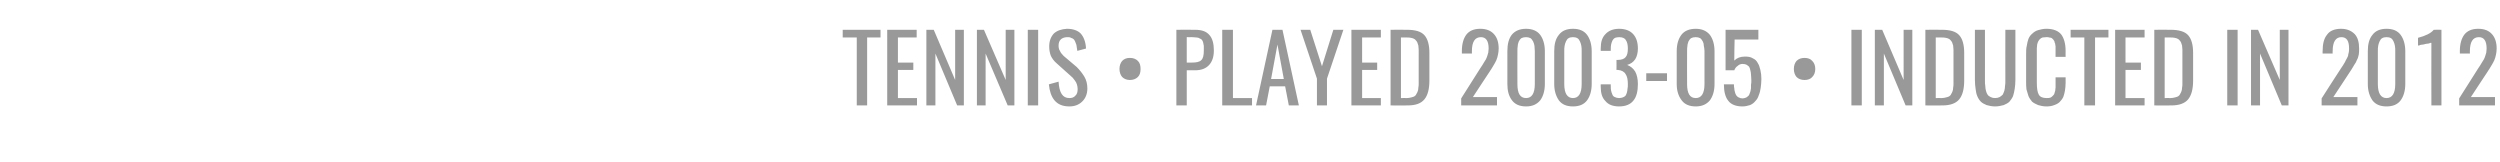 <?xml version="1.0" standalone="no"?><!DOCTYPE svg PUBLIC "-//W3C//DTD SVG 1.1//EN" "http://www.w3.org/Graphics/SVG/1.1/DTD/svg11.dtd"><svg xmlns="http://www.w3.org/2000/svg" version="1.1" width="747px" height="48.5px" viewBox="0 -1 747 48.5" style="top:-1px"><desc>TENNIS • PLAYED 2003 05 • INDUCTED IN 2012</desc><defs/><g id="Polygon68636"><path d="m256 30.5l0-20.3l-4.2 0l0-2.3l11.3 0l0 2.3l-4 0l0 20.3l-3.1 0zm9.1 0l0-22.6l8.8 0l0 2.3l-5.6 0l0 7.5l4.6 0l0 2.2l-4.6 0l0 8.4l5.7 0l0 2.2l-8.9 0zm11.7 0l0-22.6l2.2 0l6.4 15l0-15l2.6 0l0 22.6l-2 0l-6.5-15.5l0 15.5l-2.7 0zm15.1 0l0-22.6l2.1 0l6.5 15l0-15l2.6 0l0 22.6l-2 0l-6.6-15.5l0 15.5l-2.6 0zm15.2 0l0-22.6l3.1 0l0 22.6l-3.1 0zm12.4.3c-1.9 0-3.4-.6-4.4-1.8c-1-1.2-1.5-2.8-1.7-4.8c0 0 2.9-.8 2.9-.8c.2 3.3 1.2 4.9 3.2 4.9c.8 0 1.4-.2 1.8-.7c.5-.4.7-1.1.7-2c0-.5-.1-.9-.2-1.3c-.1-.4-.3-.8-.6-1.2c-.2-.3-.5-.6-.7-.9c-.2-.2-.6-.5-1-.9c0 0-3.8-3.4-3.8-3.4c-.8-.7-1.3-1.4-1.7-2.2c-.3-.8-.5-1.7-.5-2.8c0-1.7.5-2.9 1.4-3.9c1-.9 2.3-1.3 3.9-1.4c1.8 0 3.2.5 4.1 1.4c.9 1 1.5 2.5 1.6 4.5c0 0-2.6.7-2.6.7c-.1-.4-.1-.9-.2-1.3c0-.3-.1-.7-.3-1.1c-.1-.4-.3-.7-.5-1c-.2-.2-.5-.4-.9-.5c-.3-.2-.7-.2-1.2-.2c-1.6.1-2.5.9-2.5 2.5c0 .6.1 1.2.4 1.6c.2.5.6 1 1.1 1.5c0 0 3.9 3.3 3.9 3.3c.9.9 1.7 1.9 2.3 2.9c.6 1 .9 2.2.9 3.5c0 1.6-.5 2.9-1.5 3.9c-1 1-2.3 1.5-3.9 1.5zm18.1-7.9c-.9 0-1.7-.3-2.3-.9c-.5-.6-.8-1.4-.8-2.4c0-1 .3-1.8.8-2.4c.6-.6 1.3-.9 2.3-.9c1 0 1.8.3 2.4.9c.6.6.8 1.4.8 2.4c0 1-.2 1.8-.8 2.4c-.6.6-1.4.9-2.4.9zm17-5.2c0 0 1.48.01 1.5 0c1.4 0 2.3-.2 2.8-.7c.6-.5.8-1.5.8-2.9c0-.5 0-1 0-1.4c-.1-.3-.1-.7-.2-1c-.1-.4-.2-.6-.4-.8c-.1-.2-.4-.3-.6-.4c-.3-.2-.6-.3-1-.3c-.4 0-.8-.1-1.4-.1c.02.03-1.5 0-1.5 0l0 7.6zm-3.1 12.8l0-22.6c0 0 5.6-.04 5.6 0c2 0 3.4.5 4.3 1.6c.9 1 1.3 2.6 1.3 4.6c0 1.9-.5 3.3-1.4 4.3c-1 1.1-2.4 1.6-4.2 1.6c.01-.03-2.5 0-2.5 0l0 10.5l-3.1 0zm13.7 0l0-22.6l3.2 0l0 20.4l5.7 0l0 2.2l-8.9 0zm14.6-7.9l3.8 0l-1.9-10.3l-1.9 10.3zm-4.5 7.9l4.9-22.6l3 0l4.9 22.6l-3 0l-1.1-5.7l-4.6 0l-1.1 5.7l-3 0zm18.2 0l0-8l-4.9-14.6l2.9 0l3.5 10.9l3.4-10.9l3 0l-4.9 14.6l0 8l-3 0zm10.3 0l0-22.6l8.8 0l0 2.3l-5.6 0l0 7.5l4.5 0l0 2.2l-4.5 0l0 8.4l5.6 0l0 2.2l-8.8 0zm11.7 0l0-22.6c0 0 4.91-.04 4.9 0c2.5 0 4.2.5 5.2 1.6c1 1.1 1.5 2.9 1.5 5.3c0 0 0 8.3 0 8.3c0 2.5-.5 4.4-1.5 5.6c-1 1.2-2.6 1.8-5 1.8c.04.03-5.1 0-5.1 0zm3.1-2.2c0 0 1.82-.04 1.8 0c.5 0 .9-.1 1.3-.2c.4-.1.7-.2.9-.3c.3-.2.5-.4.6-.7c.2-.3.3-.5.4-.8c.1-.2.2-.6.2-1.1c.1-.4.1-.9.1-1.2c0-.3 0-.8 0-1.5c0 0 0-7.4 0-7.4c0-.5 0-1 0-1.3c0-.4-.1-.8-.1-1.2c-.1-.3-.2-.6-.3-.9c-.1-.2-.2-.4-.4-.6c-.2-.3-.4-.4-.6-.5c-.3-.2-.6-.2-.9-.3c-.4-.1-.8-.1-1.2-.1c-.05 0-1.8 0-1.8 0l0 18.1zm18 2.2l0-2.1c0 0 5.72-9 5.7-9c.1-.2.3-.5.6-.9c.3-.5.5-.8.6-1c.1-.2.3-.5.5-.8c.2-.4.3-.7.4-1c.1-.3.2-.6.3-1c0-.4.1-.8.1-1.2c0-2.3-.8-3.4-2.3-3.4c-1.8 0-2.7 1.4-2.7 4.2c.02-.01 0 .7 0 .7l-3 0c0 0 .03-.73 0-.7c0-2.2.5-3.8 1.3-4.9c.9-1.2 2.3-1.8 4.2-1.8c1.9 0 3.2.6 4.1 1.6c.9 1 1.4 2.4 1.4 4.3c0 .7-.1 1.3-.2 1.8c-.1.6-.3 1.2-.5 1.7c-.3.6-.5 1-.7 1.3c-.2.4-.5.8-.9 1.5c-.1.1-.2.2-.2.3c0-.04-5.2 7.9-5.2 7.9l7.2 0l0 2.5l-10.7 0zm19.4.3c-1.9 0-3.3-.6-4.2-1.8c-1-1.3-1.4-2.9-1.4-4.9c0 0 0-9.8 0-9.8c0-2.1.4-3.7 1.3-4.9c1-1.2 2.4-1.8 4.3-1.8c1.8 0 3.3.6 4.2 1.8c.9 1.2 1.4 2.9 1.4 4.9c0 0 0 9.8 0 9.8c0 2-.5 3.7-1.4 4.9c-1 1.2-2.4 1.8-4.2 1.8zm-2.6-6.7c0 2.8.8 4.2 2.6 4.2c1.7 0 2.6-1.4 2.6-4.2c0 0 0-9.8 0-9.8c0-.6-.1-1.1-.1-1.6c-.1-.5-.2-.9-.4-1.3c-.2-.4-.5-.8-.8-1c-.4-.2-.8-.3-1.3-.3c-.6 0-1 .1-1.4.3c-.3.2-.6.6-.8 1c-.1.4-.3.8-.3 1.3c-.1.5-.1 1-.1 1.6c-.04 0 0 9.8 0 9.8c0 0-.04 0 0 0zm16.6 6.7c-1.9 0-3.3-.6-4.2-1.8c-.9-1.3-1.4-2.9-1.4-4.9c0 0 0-9.8 0-9.8c0-2.1.4-3.7 1.4-4.9c.9-1.2 2.3-1.8 4.2-1.8c1.9 0 3.3.6 4.2 1.8c.9 1.2 1.4 2.9 1.4 4.9c0 0 0 9.8 0 9.8c0 2-.5 3.7-1.4 4.9c-.9 1.2-2.3 1.8-4.2 1.8zm-2.6-6.7c0 2.8.9 4.2 2.6 4.2c1.7 0 2.6-1.4 2.6-4.2c0 0 0-9.8 0-9.8c0-.6 0-1.1-.1-1.6c-.1-.5-.2-.9-.4-1.3c-.2-.4-.4-.8-.8-1c-.3-.2-.8-.3-1.3-.3c-.5 0-1 .1-1.3.3c-.4.2-.6.6-.8 1c-.2.4-.3.8-.4 1.3c-.1.5-.1 1-.1 1.6c0 0 0 9.8 0 9.8c0 0 0 0 0 0zm16.4 6.7c-1.8 0-3.2-.5-4.1-1.6c-1-1-1.4-2.4-1.4-4.2c-.04-.05 0-.8 0-.8l3 0c0 0-.05.49 0 .5c0 .6 0 1 .1 1.4c.1.4.2.8.4 1.2c.1.3.4.6.7.7c.4.2.8.3 1.3.3c.4 0 .8-.1 1.1-.2c.3-.1.6-.3.8-.5c.2-.3.3-.6.4-.9c.1-.4.2-.8.2-1.2c.1-.4.1-.8.1-1.4c0-1.3-.2-2.3-.7-3c-.4-.7-1.2-1.1-2.2-1.2c-.1 0-.3 0-.5 0c.03.02 0-3 0-3c0 0 .41.03.4 0c1.1 0 1.9-.3 2.3-.8c.5-.5.7-1.4.7-2.6c0-1.1-.2-2-.6-2.5c-.3-.6-1-.9-2-.9c-.5 0-.9.1-1.2.2c-.4.2-.6.5-.8.8c-.2.4-.3.8-.4 1.2c-.1.4-.1.9-.1 1.4c-.05.04 0 .5 0 .5l-3 0c0 0-.04-.76 0-.8c0-1.8.4-3.2 1.4-4.2c.9-1 2.3-1.6 4.1-1.6c1.9 0 3.3.6 4.2 1.6c.9 1 1.4 2.4 1.4 4.3c0 1.3-.3 2.4-.8 3.2c-.6.9-1.4 1.4-2.4 1.7c1 .4 1.8 1 2.4 2c.5.9.8 2.2.8 3.7c0 2.1-.4 3.8-1.3 4.9c-.9 1.2-2.4 1.8-4.3 1.8zm8.1-7.6l0-2.3l6.2 0l0 2.3l-6.2 0zm14.8 7.6c-1.9 0-3.3-.6-4.2-1.8c-1-1.3-1.5-2.9-1.5-4.9c0 0 0-9.8 0-9.8c0-2.1.5-3.7 1.4-4.9c.9-1.2 2.4-1.8 4.3-1.8c1.8 0 3.2.6 4.2 1.8c.9 1.2 1.4 2.9 1.4 4.9c0 0 0 9.8 0 9.8c0 2-.5 3.7-1.4 4.9c-1 1.2-2.4 1.8-4.2 1.8zm-2.6-6.7c0 2.8.8 4.2 2.6 4.2c1.7 0 2.6-1.4 2.6-4.2c0 0 0-9.8 0-9.8c0-.6-.1-1.1-.2-1.6c0-.5-.1-.9-.3-1.3c-.2-.4-.5-.8-.8-1c-.4-.2-.8-.3-1.3-.3c-.6 0-1 .1-1.4.3c-.3.2-.6.6-.8 1c-.1.4-.3.8-.3 1.3c-.1.5-.1 1-.1 1.6c-.04 0 0 9.8 0 9.8c0 0-.04 0 0 0zm16.5 6.7c-1.9 0-3.4-.6-4.2-1.7c-.9-1.1-1.3-2.8-1.3-4.9c0 0 3 0 3 0c0 .4 0 .8.1 1.2c0 .4.1.7.2 1.1c.1.4.2.7.4 1c.2.2.4.5.7.6c.4.2.7.3 1.2.3c.3 0 .6-.1.9-.2c.2-.1.5-.2.6-.4c.2-.1.4-.3.5-.6c.1-.3.2-.5.3-.8c.1-.3.1-.6.2-1c0-.4 0-.8 0-1.1c.1-.4.1-.8.1-1.3c0-.7-.1-1.3-.1-1.7c0-.5-.1-.9-.2-1.3c-.1-.5-.2-.8-.4-1.1c-.2-.2-.5-.4-.8-.6c-.3-.1-.7-.2-1.1-.2c-.6 0-1.1.2-1.5.6c-.5.3-.8.8-1 1.3c-.01-.01-2.6 0-2.6 0l0-12.1l9.8 0l0 2.9l-7.1 0c0 0-.14 6.32-.1 6.3c.8-.8 1.8-1.2 3.2-1.2c.9 0 1.7.1 2.3.5c.7.3 1.2.8 1.5 1.4c.4.6.6 1.3.8 2.1c.2.8.3 1.7.3 2.7c0 .9-.1 1.8-.2 2.6c-.1.8-.3 1.6-.6 2.3c-.2.7-.6 1.3-1 1.7c-.4.5-.9.9-1.6 1.2c-.7.2-1.4.4-2.3.4zm18.6-7.9c-1 0-1.8-.3-2.4-.9c-.5-.6-.8-1.4-.8-2.4c0-1 .3-1.8.8-2.4c.6-.6 1.4-.9 2.4-.9c1 0 1.8.3 2.3.9c.6.6.9 1.4.9 2.4c0 1-.3 1.8-.9 2.4c-.5.6-1.3.9-2.3.9zm14 7.6l0-22.6l3.1 0l0 22.6l-3.1 0zm7 0l0-22.6l2.2 0l6.4 15l0-15l2.6 0l0 22.6l-2 0l-6.5-15.5l0 15.5l-2.7 0zm15.1 0l0-22.6c0 0 4.9-.04 4.9 0c2.5 0 4.2.5 5.2 1.6c1 1.1 1.5 2.9 1.5 5.3c0 0 0 8.3 0 8.3c0 2.5-.5 4.4-1.5 5.6c-1 1.2-2.7 1.8-5 1.8c.03.03-5.1 0-5.1 0zm3.1-2.2c0 0 1.81-.04 1.8 0c.5 0 .9-.1 1.3-.2c.4-.1.7-.2.9-.3c.3-.2.5-.4.6-.7c.2-.3.3-.5.4-.8c.1-.2.2-.6.2-1.1c.1-.4.1-.9.1-1.2c0-.3 0-.8 0-1.5c0 0 0-7.4 0-7.4c0-.5 0-1 0-1.3c0-.4-.1-.8-.1-1.2c-.1-.3-.2-.6-.3-.9c-.1-.2-.2-.4-.4-.6c-.2-.3-.4-.4-.6-.5c-.3-.2-.6-.2-.9-.3c-.4-.1-.8-.1-1.3-.1c.05 0-1.7 0-1.7 0l0 18.1zm20.3 2.1c-.7.2-1.6.4-2.6.4c-.9 0-1.8-.2-2.5-.4c-.7-.3-1.3-.6-1.7-1c-.5-.5-.8-1-1.1-1.7c-.3-.7-.4-1.4-.5-2.2c-.1-.7-.2-1.6-.2-2.6c0-.01 0-15 0-15l3 0c0 0 .01 15.14 0 15.1c0 .7 0 1.2.1 1.7c0 .5.1 1 .2 1.4c.1.5.3.9.5 1.2c.2.3.5.5.9.7c.4.2.8.3 1.3.3c.6 0 1-.1 1.4-.3c.3-.2.6-.4.9-.7c.2-.3.3-.7.5-1.2c.1-.4.2-.9.2-1.4c.1-.5.1-1 .1-1.7c-.03.04 0-15.1 0-15.1l3 0c0 0-.02 14.99 0 15c0 1-.1 1.9-.2 2.6c-.1.8-.3 1.5-.5 2.2c-.3.7-.7 1.2-1.1 1.7c-.4.4-1 .7-1.7 1zm12.8.4c-1 0-1.8-.2-2.5-.4c-.7-.3-1.3-.6-1.8-1c-.4-.5-.8-1-1.1-1.7c-.2-.6-.4-1.3-.6-2c-.1-.8-.1-1.6-.1-2.5c0 0 0-8 0-8c0-.9 0-1.8.2-2.5c.1-.8.3-1.5.5-2.1c.3-.7.7-1.2 1.2-1.6c.4-.4 1-.8 1.7-1c.7-.2 1.5-.4 2.5-.4c2 0 3.5.6 4.4 1.7c.8 1.1 1.3 2.7 1.3 4.9c-.02-.04 0 1.8 0 1.8l-3 0c0 0-.01-1.63 0-1.6c0-.4 0-.6 0-.8c0-.2 0-.5 0-.8c-.1-.3-.1-.5-.1-.7c-.1-.1-.1-.3-.2-.5c0-.3-.1-.4-.2-.5c-.1-.2-.2-.3-.3-.4c-.2-.2-.3-.3-.5-.4c-.2 0-.4-.1-.6-.1c-.2-.1-.5-.1-.8-.1c-.4 0-.8.1-1.2.1c-.3.1-.6.3-.8.5c-.2.2-.3.4-.5.7c-.1.2-.2.5-.3.9c0 .4-.1.8-.1 1.1c0 .4 0 .9 0 1.4c0 0 0 8.9 0 8.9c0 1.8.2 2.9.6 3.6c.4.7 1.2 1 2.3 1c.4 0 .8 0 1.1-.1c.3-.1.5-.3.7-.5c.2-.2.4-.4.5-.6c.1-.3.2-.6.3-1c0-.4.1-.7.1-1c0-.4 0-.8 0-1.3c-.01-.02 0-1.7 0-1.7l3 0c0 0-.02 1.69 0 1.7c0 .9-.1 1.6-.2 2.3c-.1.7-.3 1.3-.5 1.9c-.3.6-.7 1.1-1.1 1.5c-.4.4-1 .7-1.6.9c-.7.3-1.5.4-2.3.4zm11.3-.3l0-20.3l-4.1 0l0-2.3l11.3 0l0 2.3l-4 0l0 20.3l-3.2 0zm9.2 0l0-22.6l8.8 0l0 2.3l-5.7 0l0 7.5l4.6 0l0 2.2l-4.6 0l0 8.4l5.7 0l0 2.2l-8.8 0zm11.7 0l0-22.6c0 0 4.89-.04 4.9 0c2.4 0 4.2.5 5.2 1.6c1 1.1 1.5 2.9 1.5 5.3c0 0 0 8.3 0 8.3c0 2.5-.5 4.4-1.5 5.6c-1 1.2-2.7 1.8-5 1.8c.02.03-5.1 0-5.1 0zm3.1-2.2c0 0 1.81-.04 1.8 0c.5 0 .9-.1 1.3-.2c.4-.1.7-.2.9-.3c.3-.2.5-.4.6-.7c.2-.3.3-.5.4-.8c.1-.2.2-.6.2-1.1c.1-.4.1-.9.1-1.2c0-.3 0-.8 0-1.5c0 0 0-7.4 0-7.4c0-.5 0-1 0-1.3c0-.4-.1-.8-.1-1.2c-.1-.3-.2-.6-.3-.9c-.1-.2-.2-.4-.4-.6c-.2-.3-.4-.4-.6-.5c-.3-.2-.6-.2-.9-.3c-.4-.1-.8-.1-1.3-.1c.04 0-1.7 0-1.7 0l0 18.1zm18.7 2.2l0-22.6l3.1 0l0 22.6l-3.1 0zm7.1 0l0-22.6l2.1 0l6.5 15l0-15l2.6 0l0 22.6l-2 0l-6.5-15.5l0 15.5l-2.7 0zm21.1 0l0-2.1c0 0 5.76-9 5.8-9c.1-.2.3-.5.6-.9c.3-.5.5-.8.6-1c.1-.2.2-.5.4-.8c.2-.4.4-.7.5-1c0-.3.1-.6.2-1c.1-.4.1-.8.1-1.2c0-2.3-.7-3.4-2.3-3.4c-1.7 0-2.6 1.4-2.6 4.2c-.05-.01 0 .7 0 .7l-3 0c0 0-.04-.73 0-.7c0-2.2.4-3.8 1.3-4.9c.8-1.2 2.3-1.8 4.2-1.8c1.8 0 3.1.6 4.1 1.6c.9 1 1.3 2.4 1.3 4.3c0 .7 0 1.3-.1 1.8c-.1.6-.3 1.2-.6 1.7c-.2.6-.5 1-.7 1.3c-.2.4-.5.8-.9 1.5c-.1.1-.1.2-.2.3c.04-.04-5.2 7.9-5.2 7.9l7.2 0l0 2.5l-10.7 0zm19.4.3c-1.9 0-3.3-.6-4.2-1.8c-.9-1.3-1.4-2.9-1.4-4.9c0 0 0-9.8 0-9.8c0-2.1.4-3.7 1.4-4.9c.9-1.2 2.3-1.8 4.2-1.8c1.9 0 3.3.6 4.2 1.8c.9 1.2 1.4 2.9 1.4 4.9c0 0 0 9.8 0 9.8c0 2-.5 3.7-1.4 4.9c-.9 1.2-2.3 1.8-4.2 1.8zm-2.6-6.7c0 2.8.9 4.2 2.6 4.2c1.7 0 2.6-1.4 2.6-4.2c0 0 0-9.8 0-9.8c0-.6 0-1.1-.1-1.6c-.1-.5-.2-.9-.4-1.3c-.2-.4-.4-.8-.8-1c-.3-.2-.8-.3-1.3-.3c-.5 0-1 .1-1.3.3c-.4.2-.6.6-.8 1c-.2.4-.3.8-.4 1.3c-.1.5-.1 1-.1 1.6c0 0 0 9.8 0 9.8c0 0 0 0 0 0zm16 6.4c0 0-.03-18.74 0-18.7c0 0-.1 0-.3 0c-.1.1-.3.1-.5.2c-.3 0-.5.1-.8.1c-.3.1-.5.1-.8.2c-.3 0-.6.1-.8.1c-.2.1-.4.1-.5.2c-.05-.05-.3 0-.3 0c0 0 .02-2.28 0-2.3c2.3-.6 3.9-1.4 4.7-2.4c0-.04 2.3 0 2.3 0l0 22.6l-3 0zm8.3 0l0-2.1c0 0 5.72-9 5.7-9c.1-.2.3-.5.6-.9c.3-.5.5-.8.6-1c.1-.2.3-.5.5-.8c.2-.4.3-.7.4-1c.1-.3.2-.6.3-1c0-.4.1-.8.1-1.2c0-2.3-.8-3.4-2.3-3.4c-1.8 0-2.7 1.4-2.7 4.2c.02-.01 0 .7 0 .7l-3 0c0 0 .02-.73 0-.7c0-2.2.5-3.8 1.3-4.9c.9-1.2 2.3-1.8 4.2-1.8c1.9 0 3.2.6 4.1 1.6c.9 1 1.4 2.4 1.4 4.3c0 .7-.1 1.3-.2 1.8c-.1.6-.3 1.2-.5 1.7c-.3.6-.5 1-.7 1.3c-.2.4-.5.8-.9 1.5c-.1.1-.2.2-.2.3c0-.04-5.2 7.9-5.2 7.9l7.2 0l0 2.5l-10.7 0z" stroke="none" fill="#999999"/></g></svg>